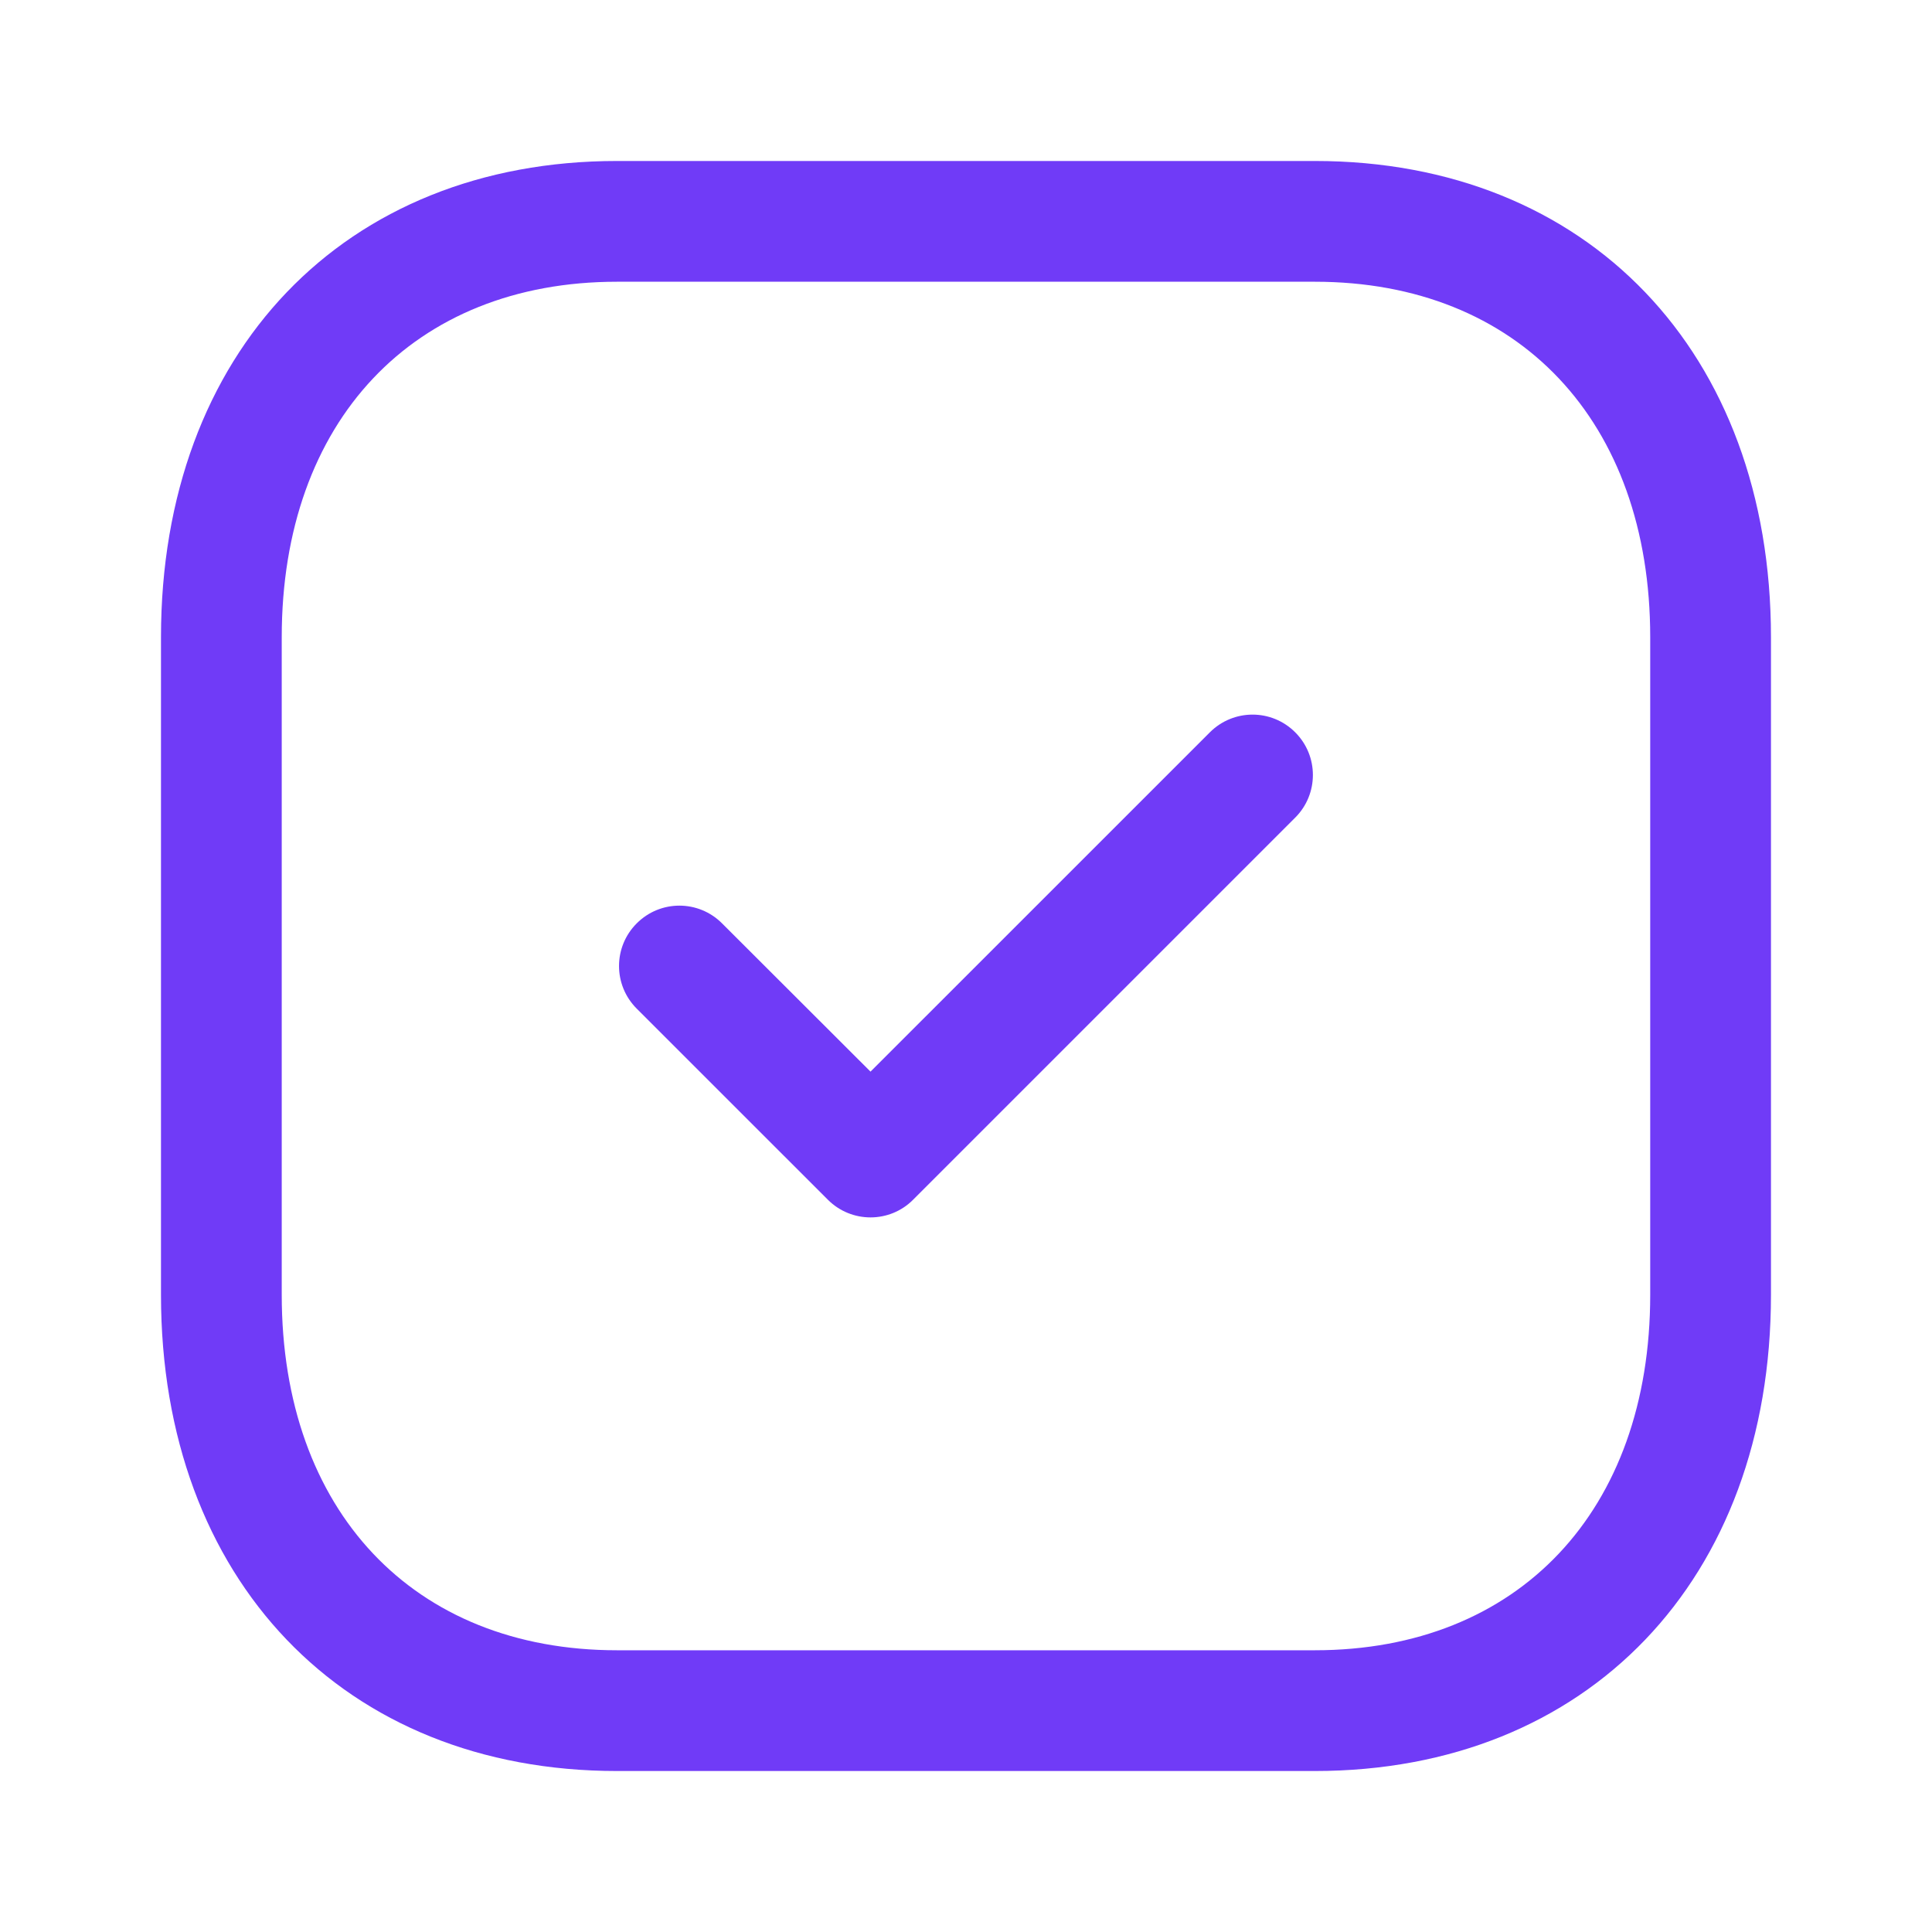 <svg width="40" height="40" viewBox="0 0 40 40" fill="none" xmlns="http://www.w3.org/2000/svg">
<path fill-rule="evenodd" clip-rule="evenodd" d="M12.775 5.833C8.558 5.833 5.833 8.722 5.833 13.193V26.807C5.833 31.278 8.558 34.167 12.775 34.167H27.221C31.44 34.167 34.166 31.278 34.166 26.807V13.193C34.166 8.722 31.44 5.833 27.223 5.833H12.775ZM27.221 36.667H12.775C7.126 36.667 3.333 32.703 3.333 26.807V13.193C3.333 7.297 7.126 3.333 12.775 3.333H27.223C32.871 3.333 36.666 7.297 36.666 13.193V26.807C36.666 32.703 32.871 36.667 27.221 36.667V36.667Z" fill="#703BF7"/>
<path fill-rule="evenodd" clip-rule="evenodd" d="M18.023 25.205C17.704 25.205 17.383 25.083 17.139 24.838L13.183 20.883C12.694 20.395 12.694 19.605 13.183 19.117C13.671 18.628 14.461 18.628 14.949 19.117L18.023 22.187L25.049 15.162C25.538 14.673 26.328 14.673 26.816 15.162C27.304 15.65 27.304 16.44 26.816 16.928L18.906 24.838C18.663 25.083 18.343 25.205 18.023 25.205" fill="#703BF7"/>
</svg>
